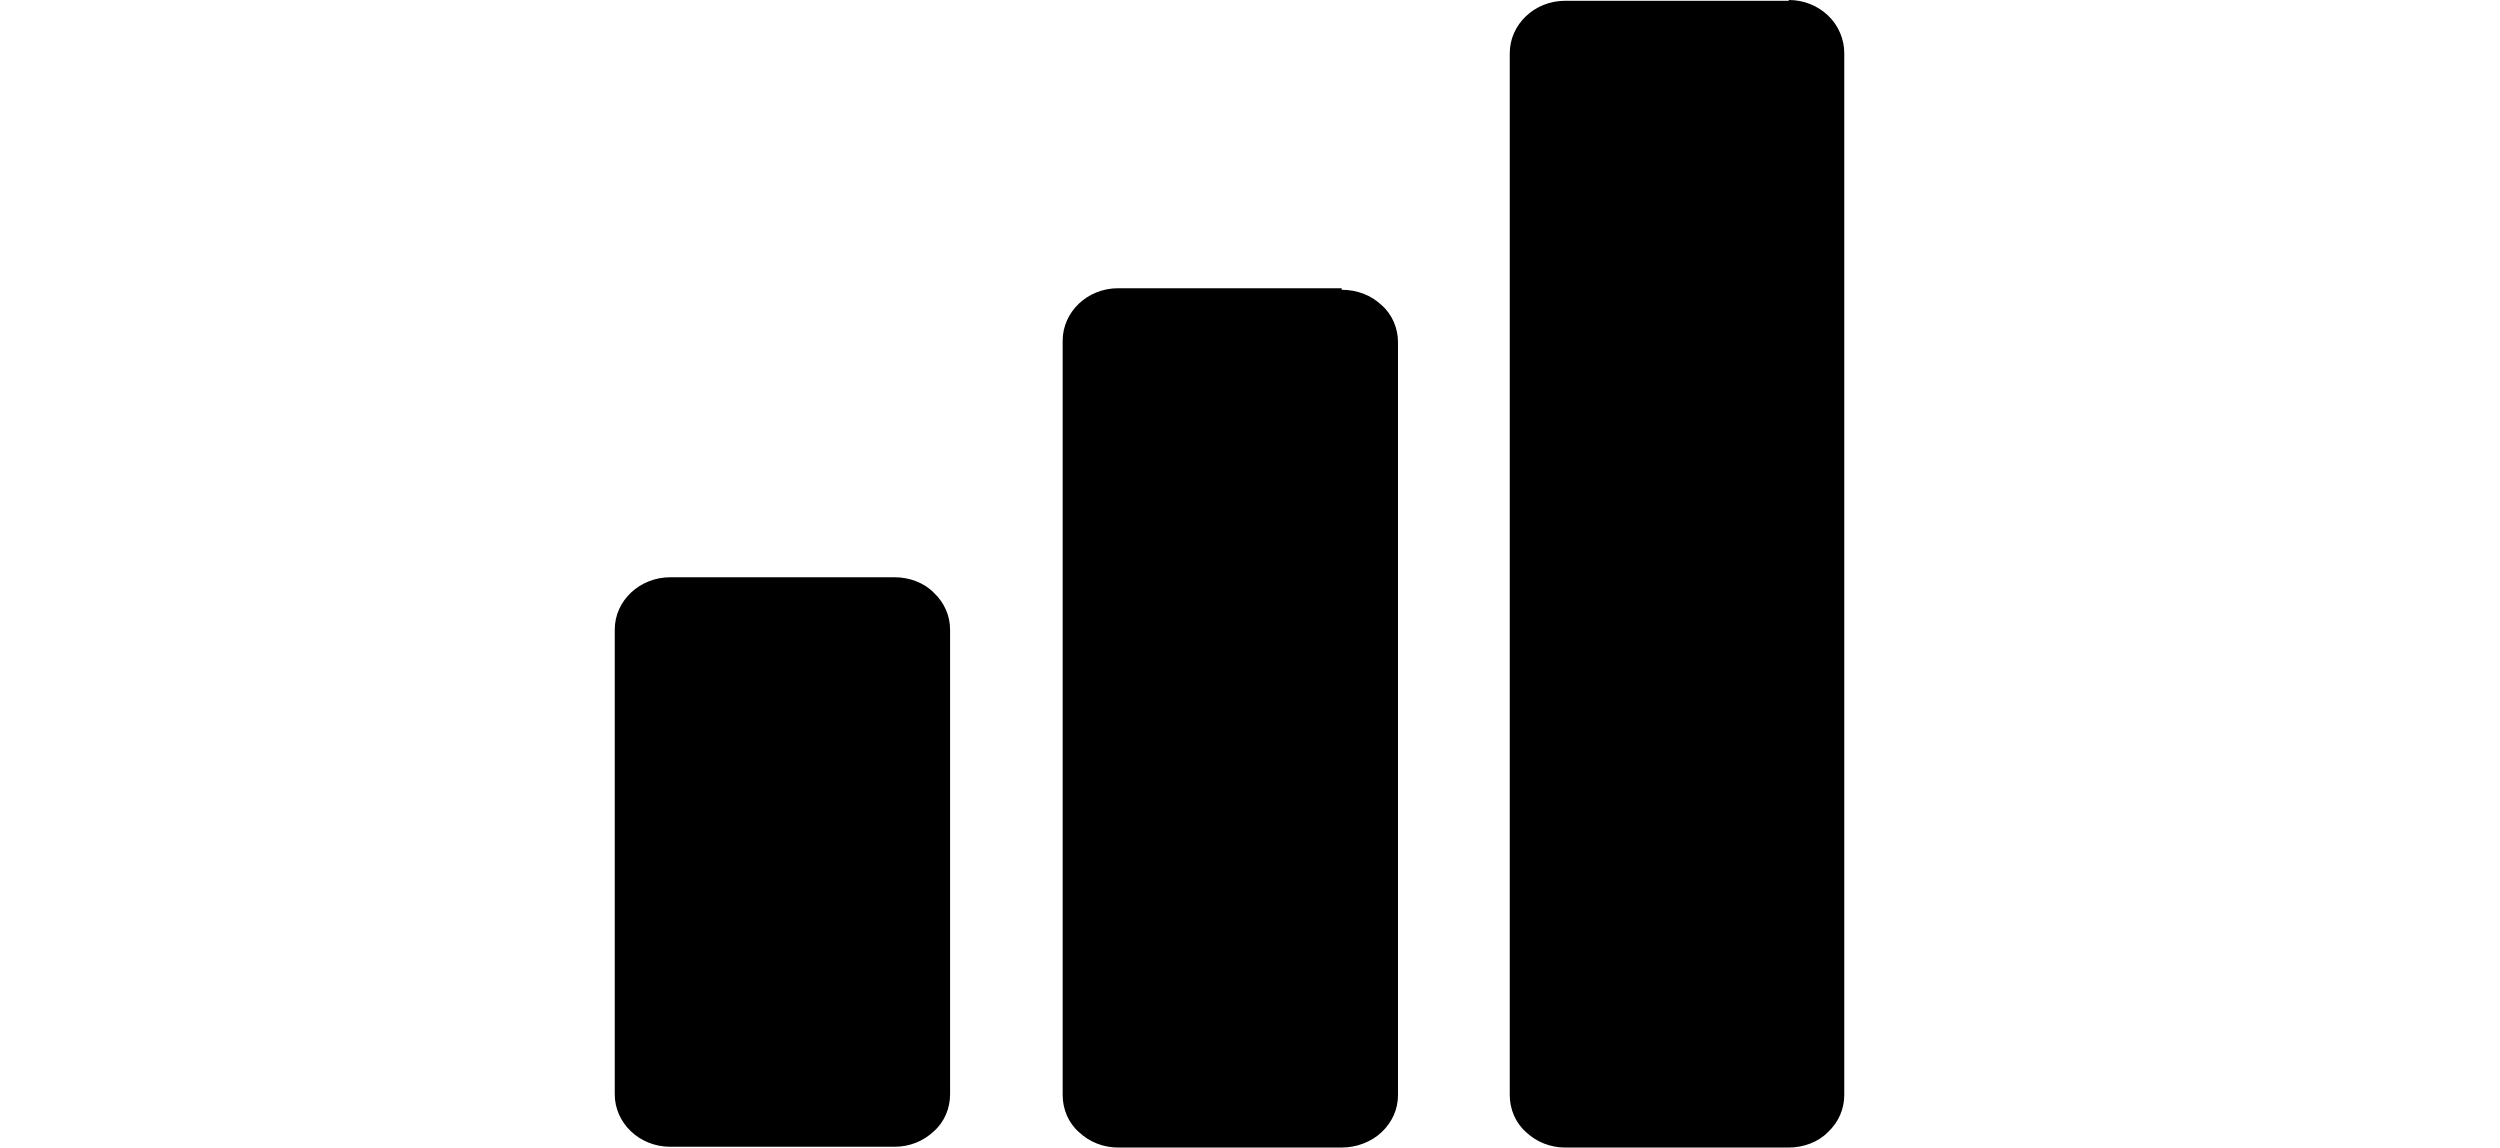 <svg width="61" height="28" viewBox="0 0 61 28" fill="none" xmlns="http://www.w3.org/2000/svg">
<path d="M43.646 0.019H38.192C37.435 0.019 36.838 0.602 36.838 1.298V26.721C36.838 27.06 36.977 27.398 37.236 27.624C37.495 27.868 37.833 28 38.192 28H43.646C44.005 28 44.363 27.868 44.602 27.624C44.861 27.38 45 27.06 45 26.721V1.298C45 0.959 44.861 0.621 44.602 0.376C44.343 0.132 44.005 0 43.646 0M32.737 7.033H27.283C26.526 7.033 25.929 7.616 25.929 8.312V26.721C25.929 27.06 26.068 27.398 26.327 27.624C26.586 27.868 26.924 28 27.283 28H32.737C33.096 28 33.454 27.868 33.713 27.624C33.971 27.38 34.111 27.06 34.111 26.721V8.349C34.111 8.011 33.971 7.672 33.713 7.447C33.454 7.202 33.115 7.071 32.737 7.071V7.033ZM23.182 15.363V26.703C23.182 27.041 23.043 27.379 22.784 27.605C22.525 27.85 22.186 27.981 21.828 27.981H16.354C15.597 27.981 15 27.398 15 26.703V15.363C15 14.649 15.617 14.085 16.354 14.085H21.828C22.186 14.085 22.545 14.216 22.784 14.461C23.043 14.705 23.182 15.025 23.182 15.363Z" fill="black"/>
</svg>
